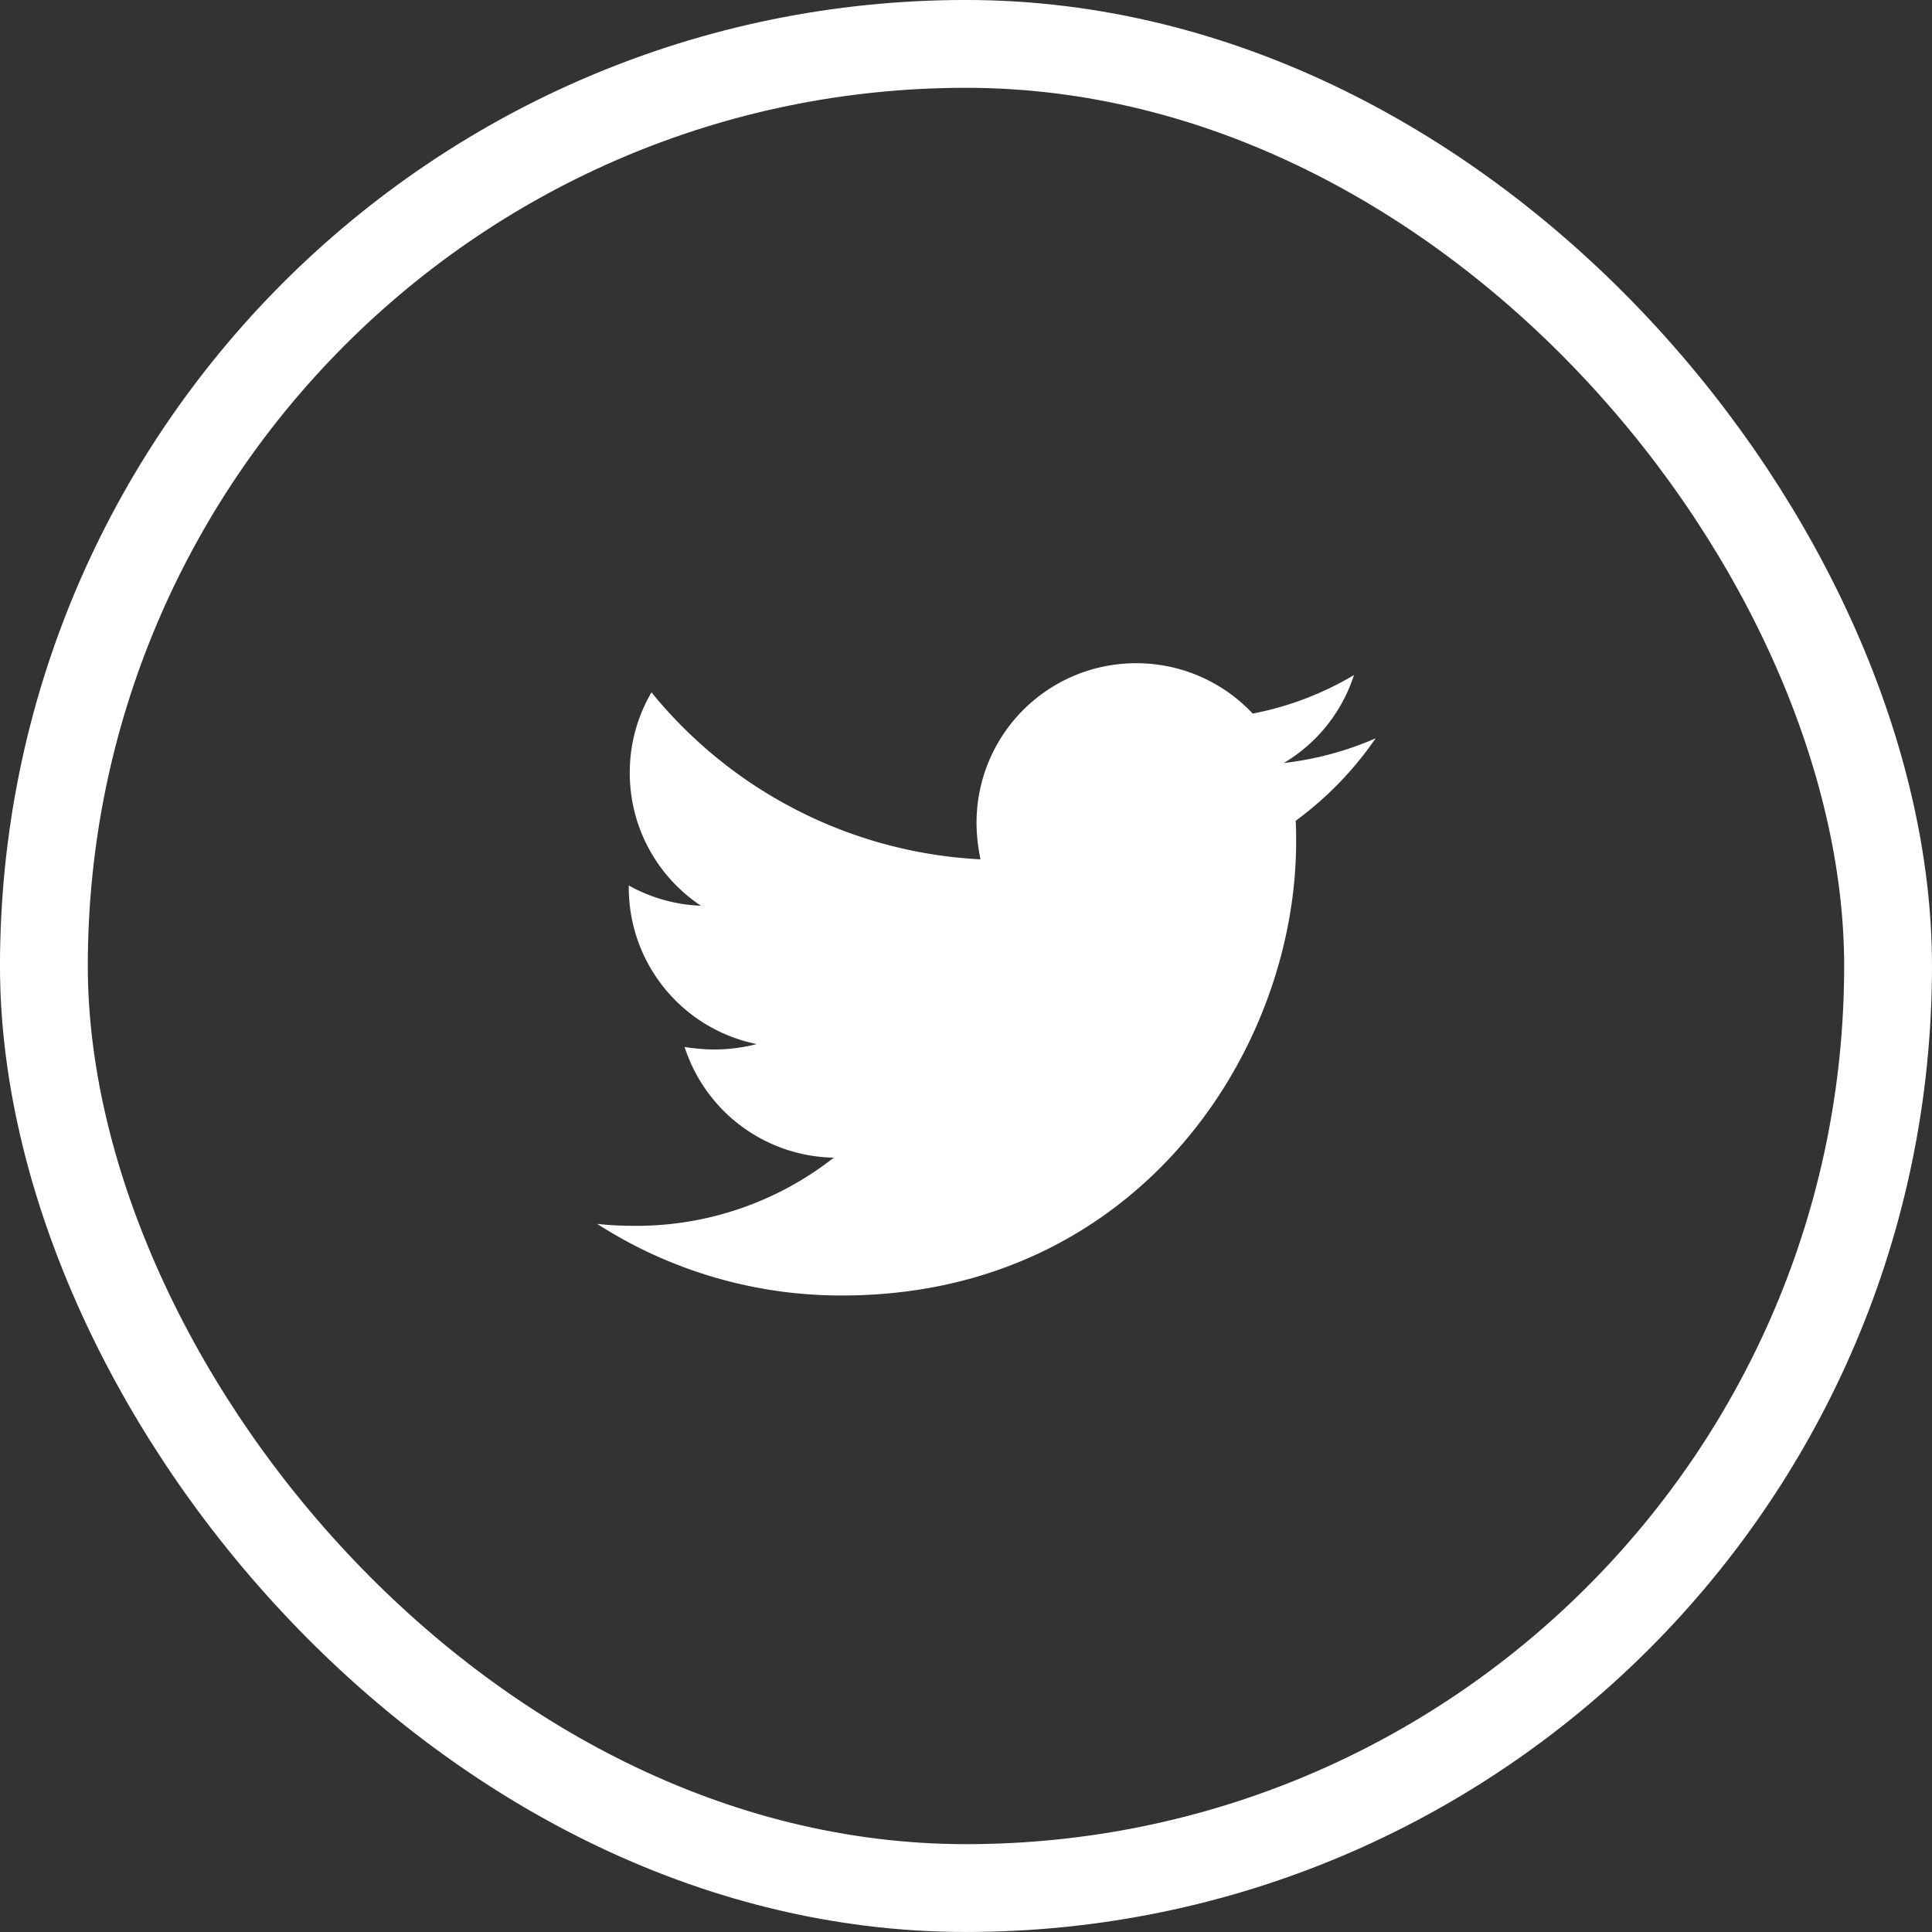 <svg xmlns="http://www.w3.org/2000/svg" width="57" height="57" fill="none" viewBox="0 0 57 57"><rect x="0" y="0" width="57" height="57" fill="#333333" stroke="none"/><g class="icon-twitter 1"><g class="Page-1"><g class="icon-twitter"><path fill="#fff" d="M24.847 38.221c8.657 0 13.393-7.17 13.393-13.393 0-.204 0-.408-.014-.612a10.12 10.12 0 0 0 2.36-2.434 9.439 9.439 0 0 1-2.71.729 4.695 4.695 0 0 0 2.07-2.594 9.267 9.267 0 0 1-2.988 1.136 4.696 4.696 0 0 0-3.44-1.486 4.705 4.705 0 0 0-4.707 4.707c0 .365.044.729.116 1.079a13.38 13.38 0 0 1-9.706-4.926 4.672 4.672 0 0 0-.641 2.375c0 1.633.83 3.075 2.099 3.92a4.741 4.741 0 0 1-2.128-.597v.058a4.708 4.708 0 0 0 3.775 4.62c-.394.102-.817.16-1.24.16-.305 0-.597-.029-.888-.072a4.716 4.716 0 0 0 4.401 3.264 9.428 9.428 0 0 1-5.844 2.011c-.394 0-.758-.014-1.137-.058a13.303 13.303 0 0 0 7.229 2.113Z" class="twitter"/></g></g><rect width="54.409" height="54.409" x="1.295" y="1.295" stroke="#fff" stroke-width="2.591" rx="27.204"/></g></svg>